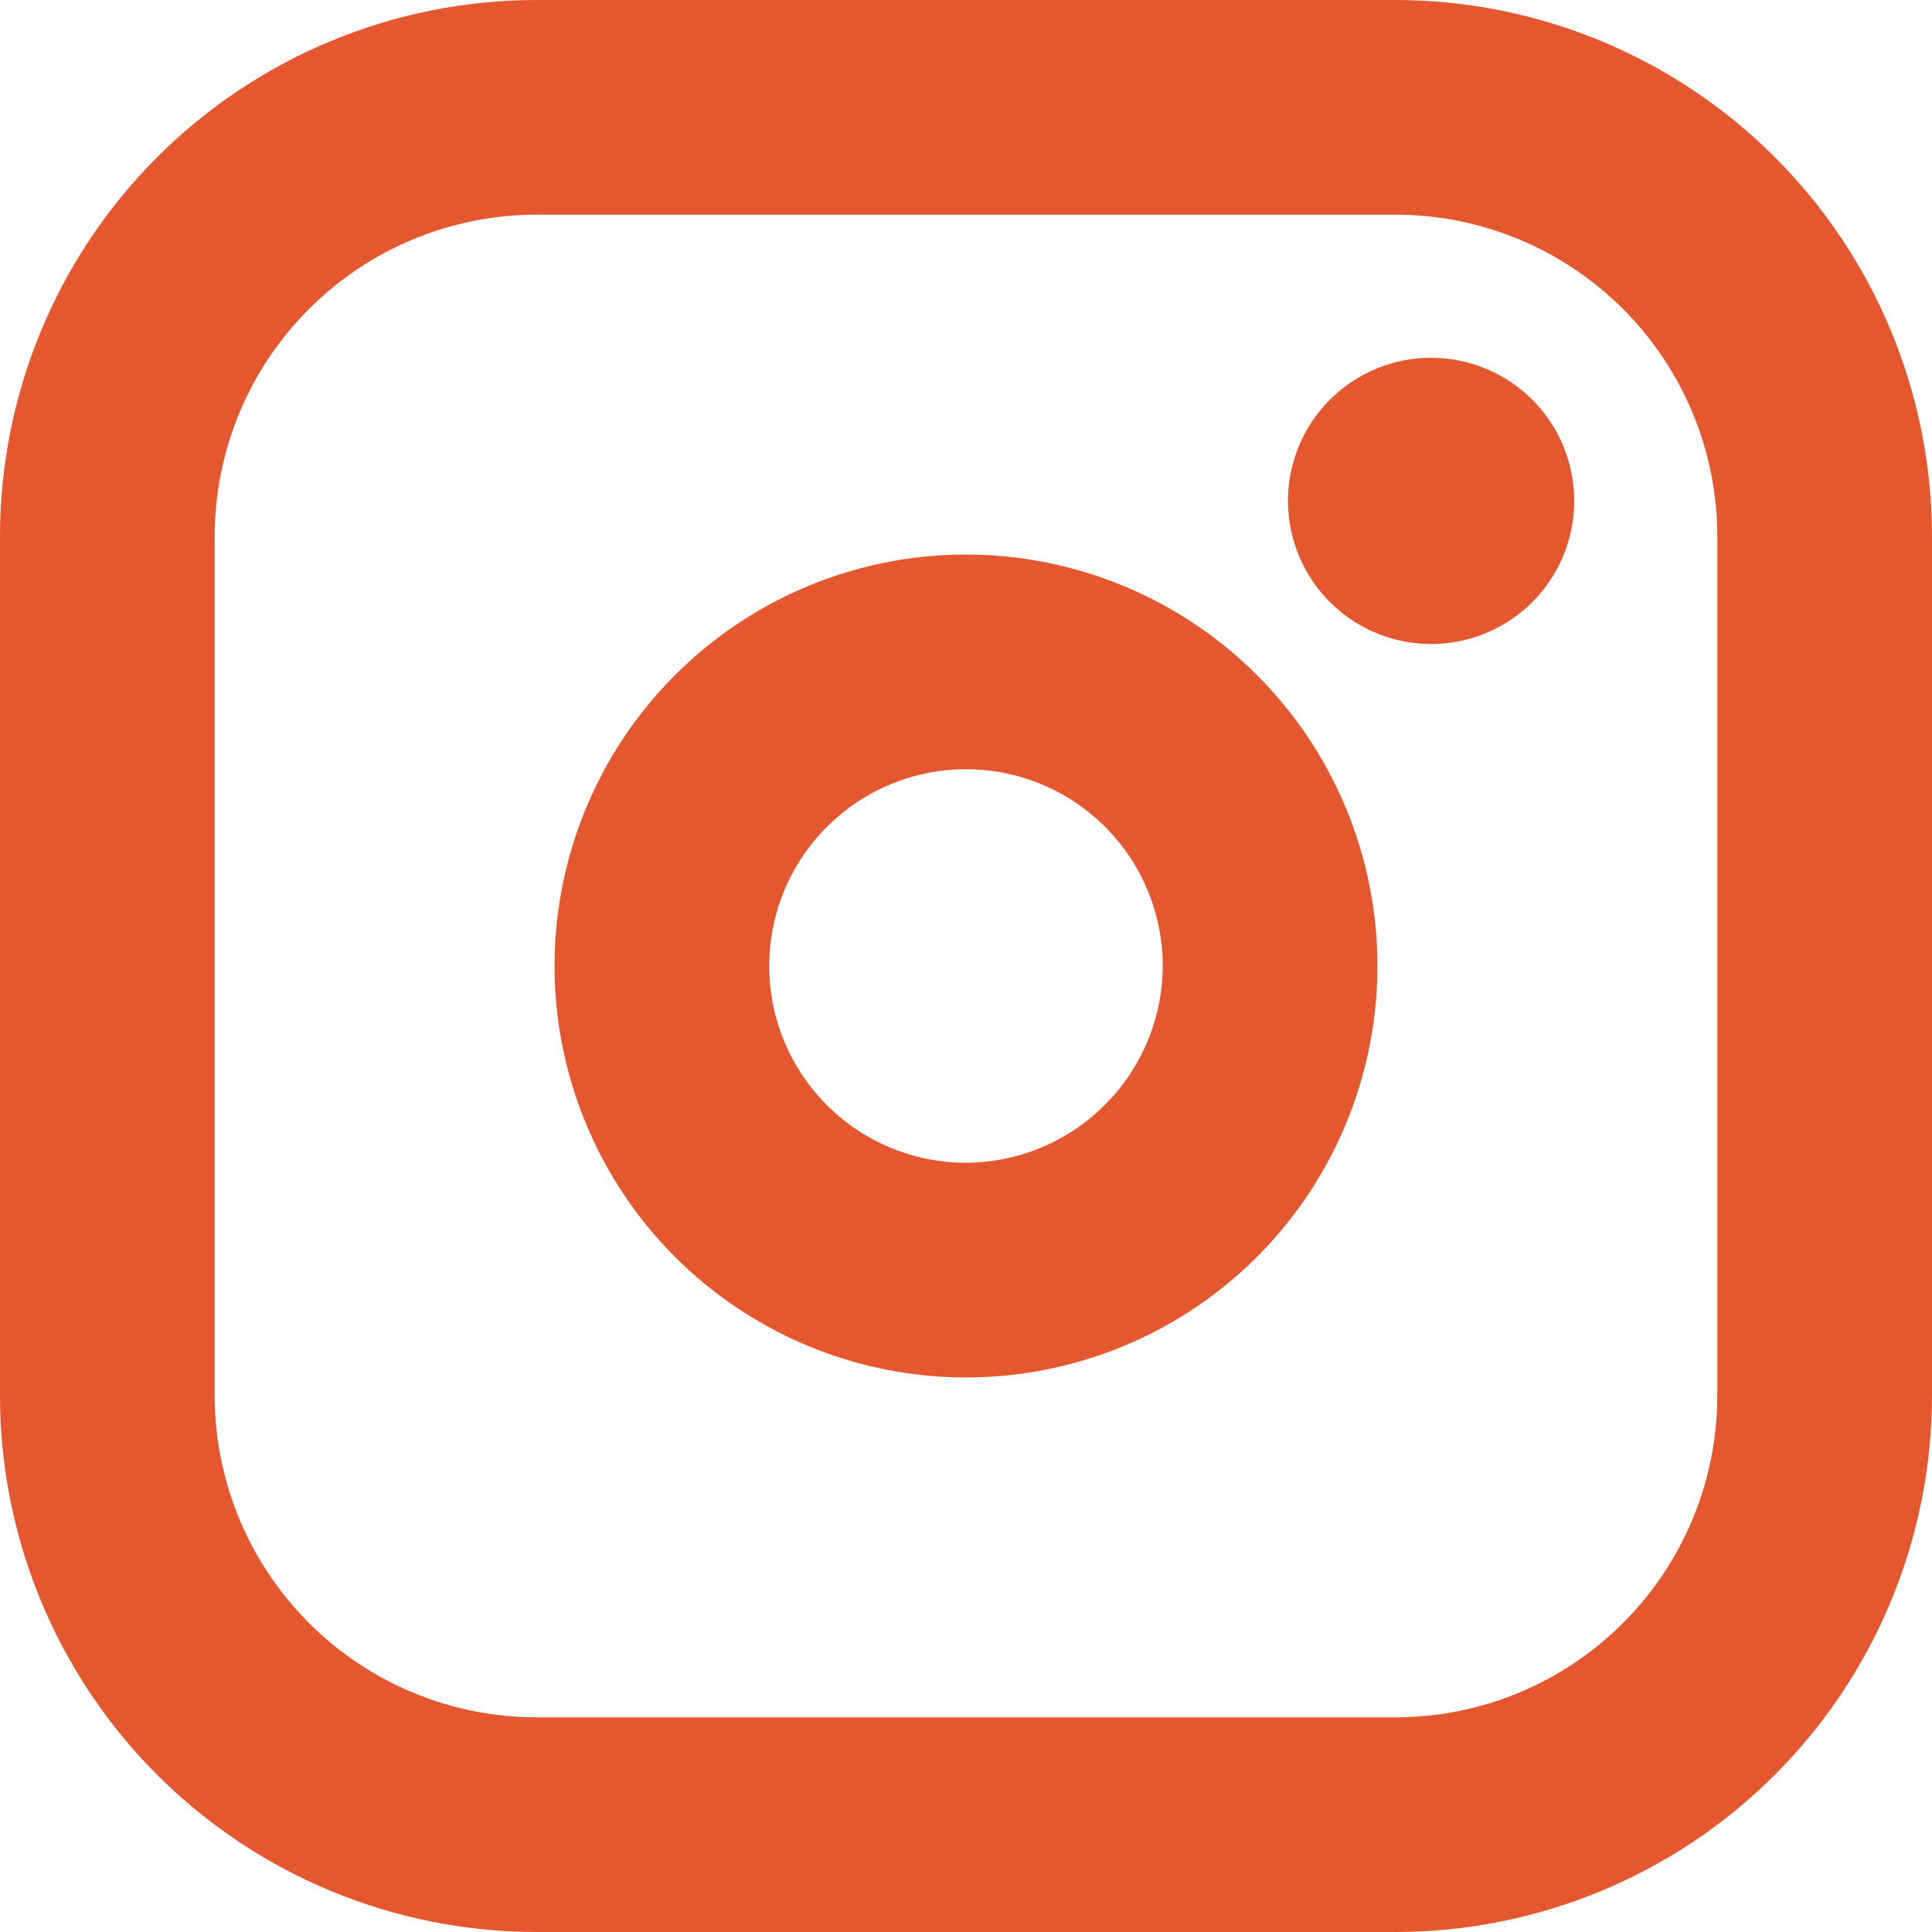 <svg width="54" height="54" viewBox="0 0 54 54" fill="none" xmlns="http://www.w3.org/2000/svg">
<path d="M27 15.5C24.726 15.5 22.502 16.174 20.611 17.438C18.72 18.702 17.246 20.498 16.375 22.599C15.505 24.701 15.277 27.013 15.721 29.244C16.165 31.474 17.26 33.523 18.868 35.132C20.477 36.74 22.526 37.835 24.756 38.279C26.987 38.723 29.299 38.495 31.401 37.625C33.502 36.754 35.298 35.28 36.562 33.389C37.825 31.498 38.5 29.274 38.5 27C38.5 23.95 37.288 21.025 35.132 18.868C32.975 16.712 30.05 15.5 27 15.5ZM27 32.5C25.912 32.5 24.849 32.177 23.944 31.573C23.04 30.969 22.335 30.11 21.919 29.105C21.502 28.1 21.393 26.994 21.606 25.927C21.818 24.86 22.342 23.88 23.111 23.111C23.88 22.342 24.86 21.818 25.927 21.606C26.994 21.393 28.1 21.502 29.105 21.919C30.11 22.335 30.969 23.04 31.573 23.944C32.177 24.849 32.5 25.912 32.5 27C32.493 28.457 31.912 29.852 30.882 30.882C29.852 31.912 28.457 32.493 27 32.5ZM39 0H15C11.022 0 7.206 1.58 4.393 4.393C1.58 7.206 0 11.022 0 15V39C0 42.978 1.58 46.794 4.393 49.607C7.206 52.42 11.022 54 15 54H39C42.978 54 46.794 52.42 49.607 49.607C52.42 46.794 54 42.978 54 39V15C54 11.022 52.42 7.206 49.607 4.393C46.794 1.58 42.978 0 39 0ZM48 39C48 41.387 47.052 43.676 45.364 45.364C43.676 47.052 41.387 48 39 48H15C12.613 48 10.324 47.052 8.636 45.364C6.948 43.676 6 41.387 6 39V15C6 12.613 6.948 10.324 8.636 8.636C10.324 6.948 12.613 6 15 6H39C41.387 6 43.676 6.948 45.364 8.636C47.052 10.324 48 12.613 48 15V39ZM44 14C44 14.791 43.765 15.565 43.326 16.222C42.886 16.88 42.262 17.393 41.531 17.695C40.8 17.998 39.996 18.078 39.22 17.923C38.444 17.769 37.731 17.388 37.172 16.828C36.612 16.269 36.231 15.556 36.077 14.78C35.922 14.004 36.002 13.2 36.304 12.469C36.607 11.738 37.12 11.114 37.778 10.674C38.435 10.235 39.209 10 40 10C41.061 10 42.078 10.421 42.828 11.172C43.579 11.922 44 12.939 44 14Z" fill="#E5572F"/>
</svg>
